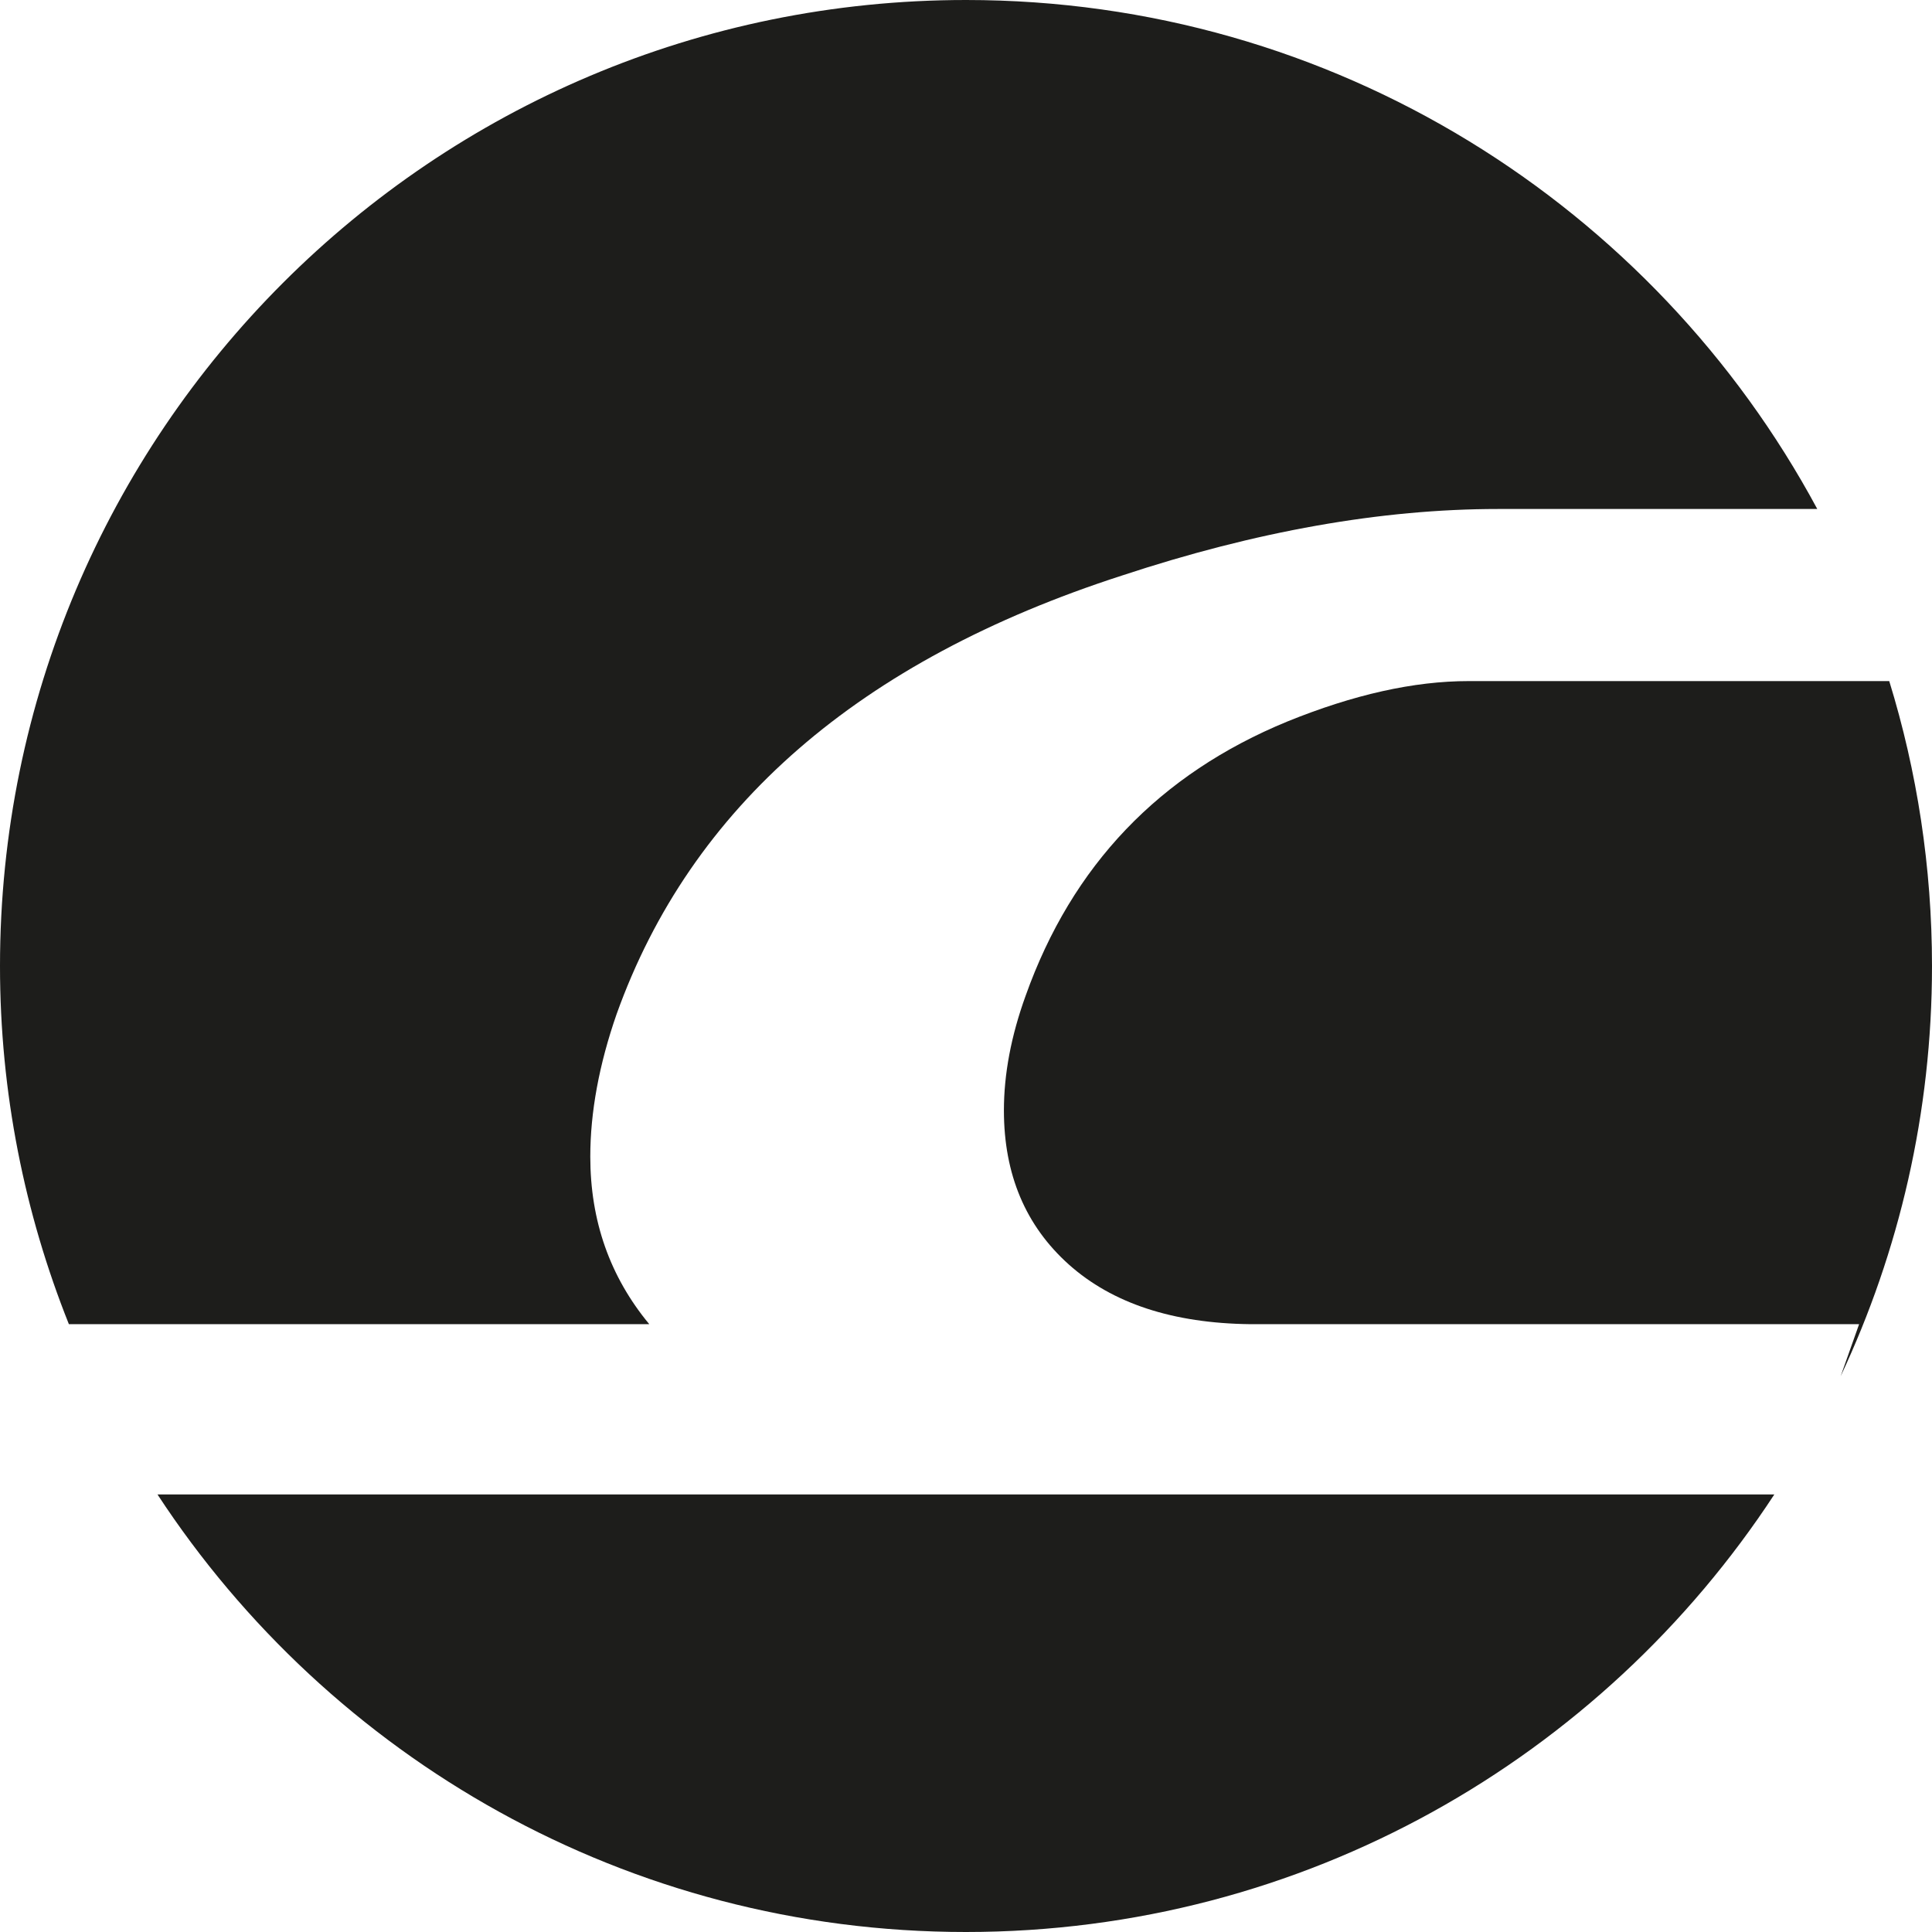<?xml version="1.0" encoding="utf-8"?>
<!-- Generator: Adobe Illustrator 24.2.1, SVG Export Plug-In . SVG Version: 6.00 Build 0)  -->
<svg version="1.1" id="Layer_1" xmlns="http://www.w3.org/2000/svg" xmlns:xlink="http://www.w3.org/1999/xlink" x="0px" y="0px"
	 viewBox="0 0 105.75 105.75" style="enable-background:new 0 0 105.75 105.75;" xml:space="preserve">
<style type="text/css">
	.st0{fill:#1D1D1B;}
</style>
<g>
	<path class="st0" d="M35.53,72.47c-2.15-2.6-3.22-5.65-3.22-9.16c0-2.43,0.48-5.04,1.44-7.8c4.07-11.36,13.29-19.36,27.64-24
		c7.35-2.43,14.22-3.65,20.61-3.65h17.47C90.55,11.28,73.03,0,52.88,0C23.67,0,0,23.67,0,52.88c0,6.93,1.35,13.54,3.77,19.6H35.53z"
		/>
	<path class="st0" d="M8.62,81.8c9.44,14.42,25.73,23.95,44.25,23.95c18.52,0,34.81-9.53,44.25-23.95H8.62z"/>
	<path class="st0" d="M80.39,37.28c-3,0-6.3,0.74-9.92,2.21c-7.01,2.88-11.79,7.88-14.33,15.01c-0.8,2.21-1.19,4.3-1.19,6.28
		c0,3.51,1.19,6.32,3.56,8.44c2.38,2.12,5.68,3.21,9.92,3.26h33.33l-1.01,2.85c3.2-6.82,5-14.42,5-22.45
		c0-5.43-0.82-10.67-2.34-15.6H80.39z"/>
</g>
</svg>

